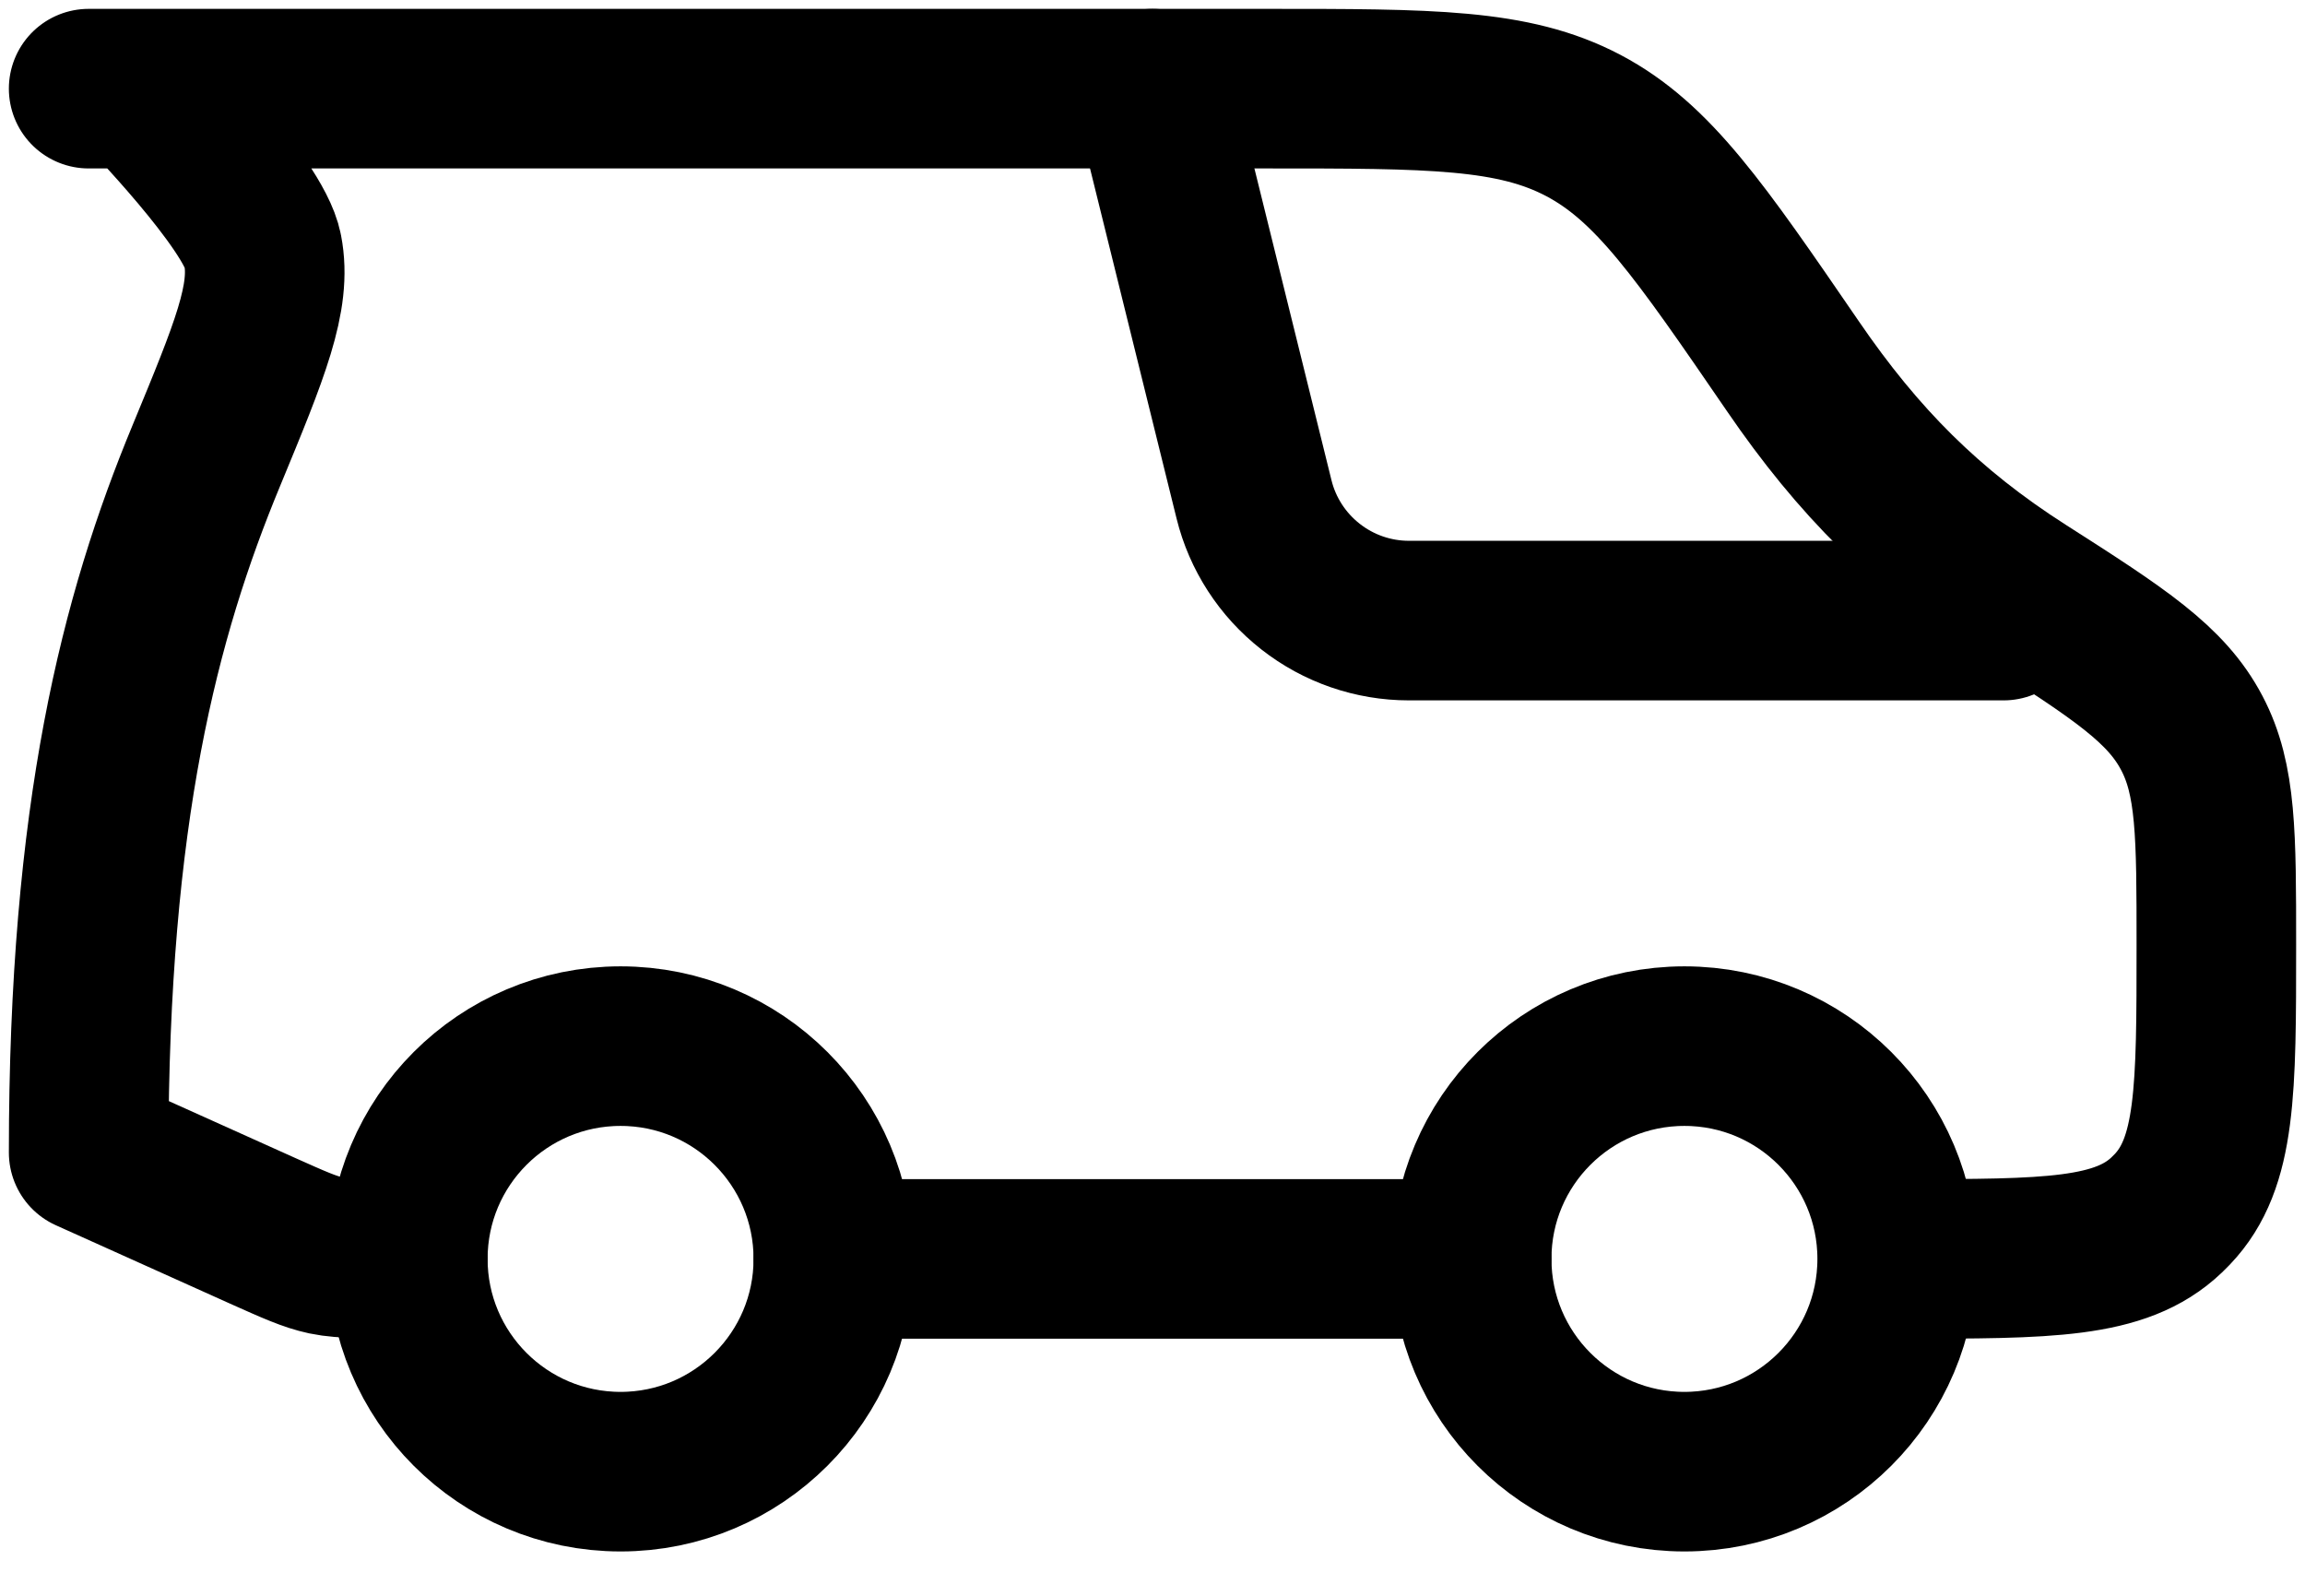 <svg width="26" height="18" viewBox="0 0 26 18" fill="none" xmlns="http://www.w3.org/2000/svg"><path d="M13 1L14.145 5.632C14.241 6.022 14.466 6.369 14.783 6.617C15.099 6.865 15.49 7 15.892 7H22.6" stroke="black" style="stroke:black;stroke-opacity:1;" stroke-width="1.8" stroke-linecap="round" stroke-linejoin="round"/><path d="M1 1H14.283C16.142 1 17.07 1 17.859 1.415C18.646 1.83 19.172 2.597 20.223 4.13C20.958 5.205 21.732 5.985 22.82 6.68C23.914 7.378 24.435 7.72 24.723 8.268C25 8.793 25 9.414 25 10.659C25 12.299 25 13.119 24.504 13.64L24.44 13.704C23.92 14.2 23.099 14.2 21.46 14.2M4.6 14.2C4.216 14.2 3.862 14.2 3.676 14.16C3.489 14.12 3.314 14.04 2.962 13.883L1 13C1 9.167 1.575 6.954 2.327 5.14C2.819 3.95 3.066 3.354 2.963 2.824C2.864 2.296 1.6 1 1.6 1M9.4 14.2H16.6" stroke="black" style="stroke:black;stroke-opacity:1;" stroke-width="1.8" stroke-linecap="round" stroke-linejoin="round"/><path d="M19 16.6C20.325 16.6 21.4 15.525 21.4 14.2C21.4 12.874 20.325 11.8 19 11.8C17.674 11.8 16.6 12.874 16.6 14.2C16.6 15.525 17.674 16.6 19 16.6Z" stroke="#FF0000" style="stroke:#FF0000;stroke:color(display-p3 1 0 0);stroke-opacity:1;" stroke-width="1.8" stroke-linecap="round" stroke-linejoin="round"/><path d="M7 16.6C8.325 16.6 9.4 15.525 9.4 14.2C9.4 12.874 8.325 11.8 7 11.8C5.674 11.8 4.6 12.874 4.6 14.2C4.6 15.525 5.674 16.6 7 16.6Z" stroke="#FF0000" style="stroke:#FF0000;stroke:color(display-p3 1 0 0);stroke-opacity:1;" stroke-width="1.8" stroke-linecap="round" stroke-linejoin="round"/></svg>